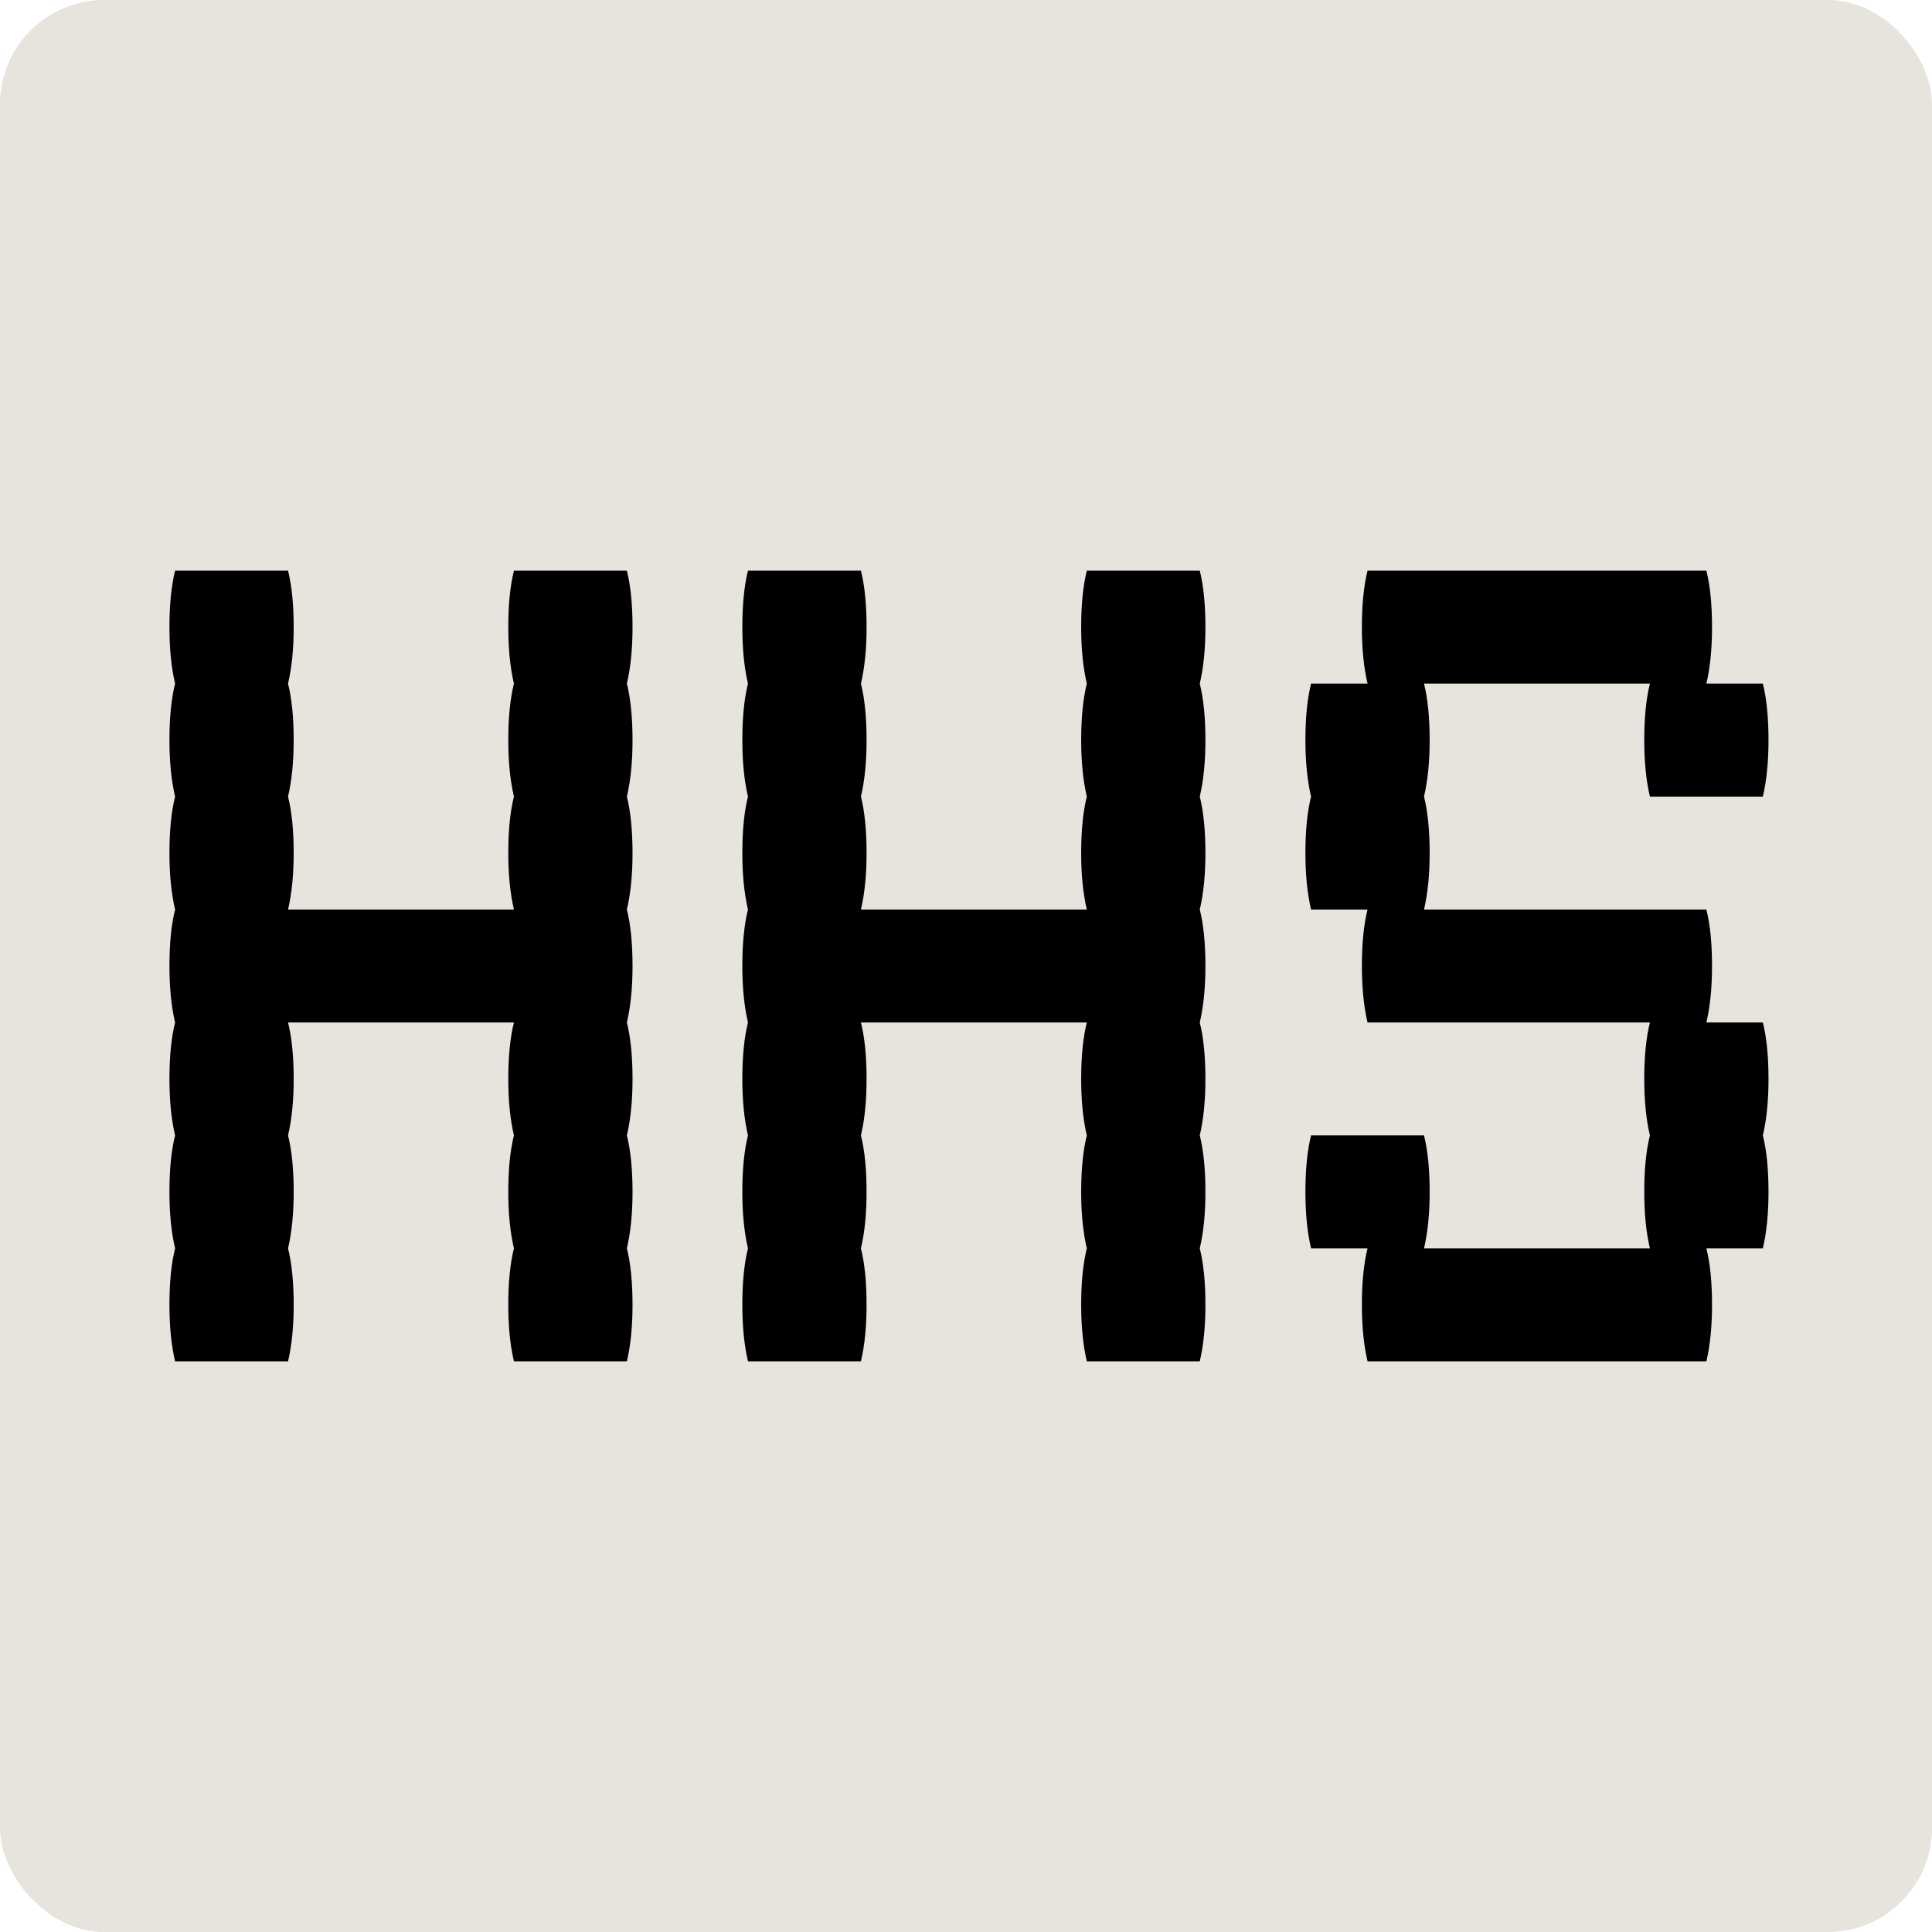 <svg width="650" height="650" viewBox="0 0 650 650" fill="none" xmlns="http://www.w3.org/2000/svg">
<rect width="650" height="650" rx="35" fill="#E6E4DD"/>
<path d="M593.093 344C594.359 349.066 594.993 355.4 594.993 363C594.993 370.283 594.359 376.616 593.093 382C594.359 387.066 594.993 393.4 594.993 401C594.993 408.283 594.359 414.616 593.093 420H574.093C575.359 425.066 575.993 431.4 575.993 439C575.993 446.283 575.359 452.616 574.093 458H460.093C458.826 452.616 458.193 446.283 458.193 439C458.193 431.4 458.826 425.066 460.093 420H441.093C439.826 414.616 439.193 408.283 439.193 401C439.193 393.4 439.826 387.066 441.093 382H479.093C480.359 387.066 480.993 393.4 480.993 401C480.993 408.283 480.359 414.616 479.093 420H555.093C553.826 414.616 553.193 408.283 553.193 401C553.193 393.4 553.826 387.066 555.093 382C553.826 376.616 553.193 370.283 553.193 363C553.193 355.4 553.826 349.066 555.093 344H460.093C458.826 338.616 458.193 332.283 458.193 325C458.193 317.4 458.826 311.066 460.093 306H441.093C439.826 300.616 439.193 294.283 439.193 287C439.193 279.4 439.826 273.066 441.093 268C439.826 262.616 439.193 256.283 439.193 249C439.193 241.4 439.826 235.066 441.093 230H460.093C458.826 224.616 458.193 218.283 458.193 211C458.193 203.4 458.826 197.066 460.093 192H574.093C575.359 197.066 575.993 203.4 575.993 211C575.993 218.283 575.359 224.616 574.093 230H593.093C594.359 235.066 594.993 241.4 594.993 249C594.993 256.283 594.359 262.616 593.093 268H555.093C553.826 262.616 553.193 256.283 553.193 249C553.193 241.4 553.826 235.066 555.093 230H479.093C480.359 235.066 480.993 241.4 480.993 249C480.993 256.283 480.359 262.616 479.093 268C480.359 273.066 480.993 279.4 480.993 287C480.993 294.283 480.359 300.616 479.093 306H574.093C575.359 311.066 575.993 317.4 575.993 325C575.993 332.283 575.359 338.616 574.093 344H593.093Z" fill="black"/>
<path d="M403.649 230C404.916 235.067 405.549 241.4 405.549 249C405.549 256.283 404.916 262.617 403.649 268C404.916 273.067 405.549 279.4 405.549 287C405.549 294.283 404.916 300.616 403.649 306C404.916 311.066 405.549 317.4 405.549 325C405.549 332.283 404.916 338.616 403.649 344C404.916 349.066 405.549 355.4 405.549 363C405.549 370.283 404.916 376.616 403.649 382C404.916 387.066 405.549 393.4 405.549 401C405.549 408.283 404.916 414.616 403.649 420C404.916 425.066 405.549 431.4 405.549 439C405.549 446.283 404.916 452.616 403.649 458H365.649C364.383 452.616 363.749 446.283 363.749 439C363.749 431.4 364.383 425.066 365.649 420C364.383 414.616 363.749 408.283 363.749 401C363.749 393.4 364.383 387.066 365.649 382C364.383 376.616 363.749 370.283 363.749 363C363.749 355.4 364.383 349.066 365.649 344H289.649C290.916 349.066 291.549 355.4 291.549 363C291.549 370.283 290.916 376.616 289.649 382C290.916 387.066 291.549 393.4 291.549 401C291.549 408.283 290.916 414.616 289.649 420C290.916 425.066 291.549 431.4 291.549 439C291.549 446.283 290.916 452.616 289.649 458H251.649C250.383 452.616 249.749 446.283 249.749 439C249.749 431.4 250.383 425.066 251.649 420C250.383 414.616 249.749 408.283 249.749 401C249.749 393.4 250.383 387.066 251.649 382C250.383 376.616 249.749 370.283 249.749 363C249.749 355.4 250.383 349.066 251.649 344C250.383 338.616 249.749 332.283 249.749 325C249.749 317.4 250.383 311.066 251.649 306C250.383 300.616 249.749 294.283 249.749 287C249.749 279.4 250.383 273.067 251.649 268C250.383 262.617 249.749 256.283 249.749 249C249.749 241.4 250.383 235.067 251.649 230C250.383 224.617 249.749 218.283 249.749 211C249.749 203.4 250.383 197.066 251.649 192H289.649C290.916 197.066 291.549 203.4 291.549 211C291.549 218.283 290.916 224.617 289.649 230C290.916 235.067 291.549 241.4 291.549 249C291.549 256.283 290.916 262.617 289.649 268C290.916 273.067 291.549 279.4 291.549 287C291.549 294.283 290.916 300.616 289.649 306H365.649C364.383 300.616 363.749 294.283 363.749 287C363.749 279.4 364.383 273.067 365.649 268C364.383 262.617 363.749 256.283 363.749 249C363.749 241.4 364.383 235.067 365.649 230C364.383 224.617 363.749 218.283 363.749 211C363.749 203.4 364.383 197.066 365.649 192H403.649C404.916 197.066 405.549 203.4 405.549 211C405.549 218.283 404.916 224.617 403.649 230Z" fill="black"/>
<path d="M210.907 230C212.174 235.067 212.807 241.4 212.807 249C212.807 256.283 212.174 262.617 210.907 268C212.174 273.067 212.807 279.4 212.807 287C212.807 294.283 212.174 300.616 210.907 306C212.174 311.066 212.807 317.4 212.807 325C212.807 332.283 212.174 338.616 210.907 344C212.174 349.066 212.807 355.4 212.807 363C212.807 370.283 212.174 376.616 210.907 382C212.174 387.066 212.807 393.4 212.807 401C212.807 408.283 212.174 414.616 210.907 420C212.174 425.066 212.807 431.4 212.807 439C212.807 446.283 212.174 452.616 210.907 458H172.907C171.64 452.616 171.007 446.283 171.007 439C171.007 431.4 171.64 425.066 172.907 420C171.64 414.616 171.007 408.283 171.007 401C171.007 393.4 171.64 387.066 172.907 382C171.64 376.616 171.007 370.283 171.007 363C171.007 355.4 171.64 349.066 172.907 344H96.907C98.174 349.066 98.807 355.4 98.807 363C98.807 370.283 98.174 376.616 96.907 382C98.174 387.066 98.807 393.4 98.807 401C98.807 408.283 98.174 414.616 96.907 420C98.174 425.066 98.807 431.4 98.807 439C98.807 446.283 98.174 452.616 96.907 458H58.907C57.64 452.616 57.007 446.283 57.007 439C57.007 431.4 57.64 425.066 58.907 420C57.64 414.616 57.007 408.283 57.007 401C57.007 393.4 57.64 387.066 58.907 382C57.64 376.616 57.007 370.283 57.007 363C57.007 355.4 57.64 349.066 58.907 344C57.64 338.616 57.007 332.283 57.007 325C57.007 317.4 57.64 311.066 58.907 306C57.64 300.616 57.007 294.283 57.007 287C57.007 279.4 57.64 273.067 58.907 268C57.64 262.617 57.007 256.283 57.007 249C57.007 241.4 57.64 235.067 58.907 230C57.64 224.617 57.007 218.283 57.007 211C57.007 203.4 57.64 197.066 58.907 192H96.907C98.174 197.066 98.807 203.4 98.807 211C98.807 218.283 98.174 224.617 96.907 230C98.174 235.067 98.807 241.4 98.807 249C98.807 256.283 98.174 262.617 96.907 268C98.174 273.067 98.807 279.4 98.807 287C98.807 294.283 98.174 300.616 96.907 306H172.907C171.64 300.616 171.007 294.283 171.007 287C171.007 279.4 171.64 273.067 172.907 268C171.64 262.617 171.007 256.283 171.007 249C171.007 241.4 171.64 235.067 172.907 230C171.64 224.617 171.007 218.283 171.007 211C171.007 203.4 171.64 197.066 172.907 192H210.907C212.174 197.066 212.807 203.4 212.807 211C212.807 218.283 212.174 224.617 210.907 230Z" fill="black"/>
</svg>
